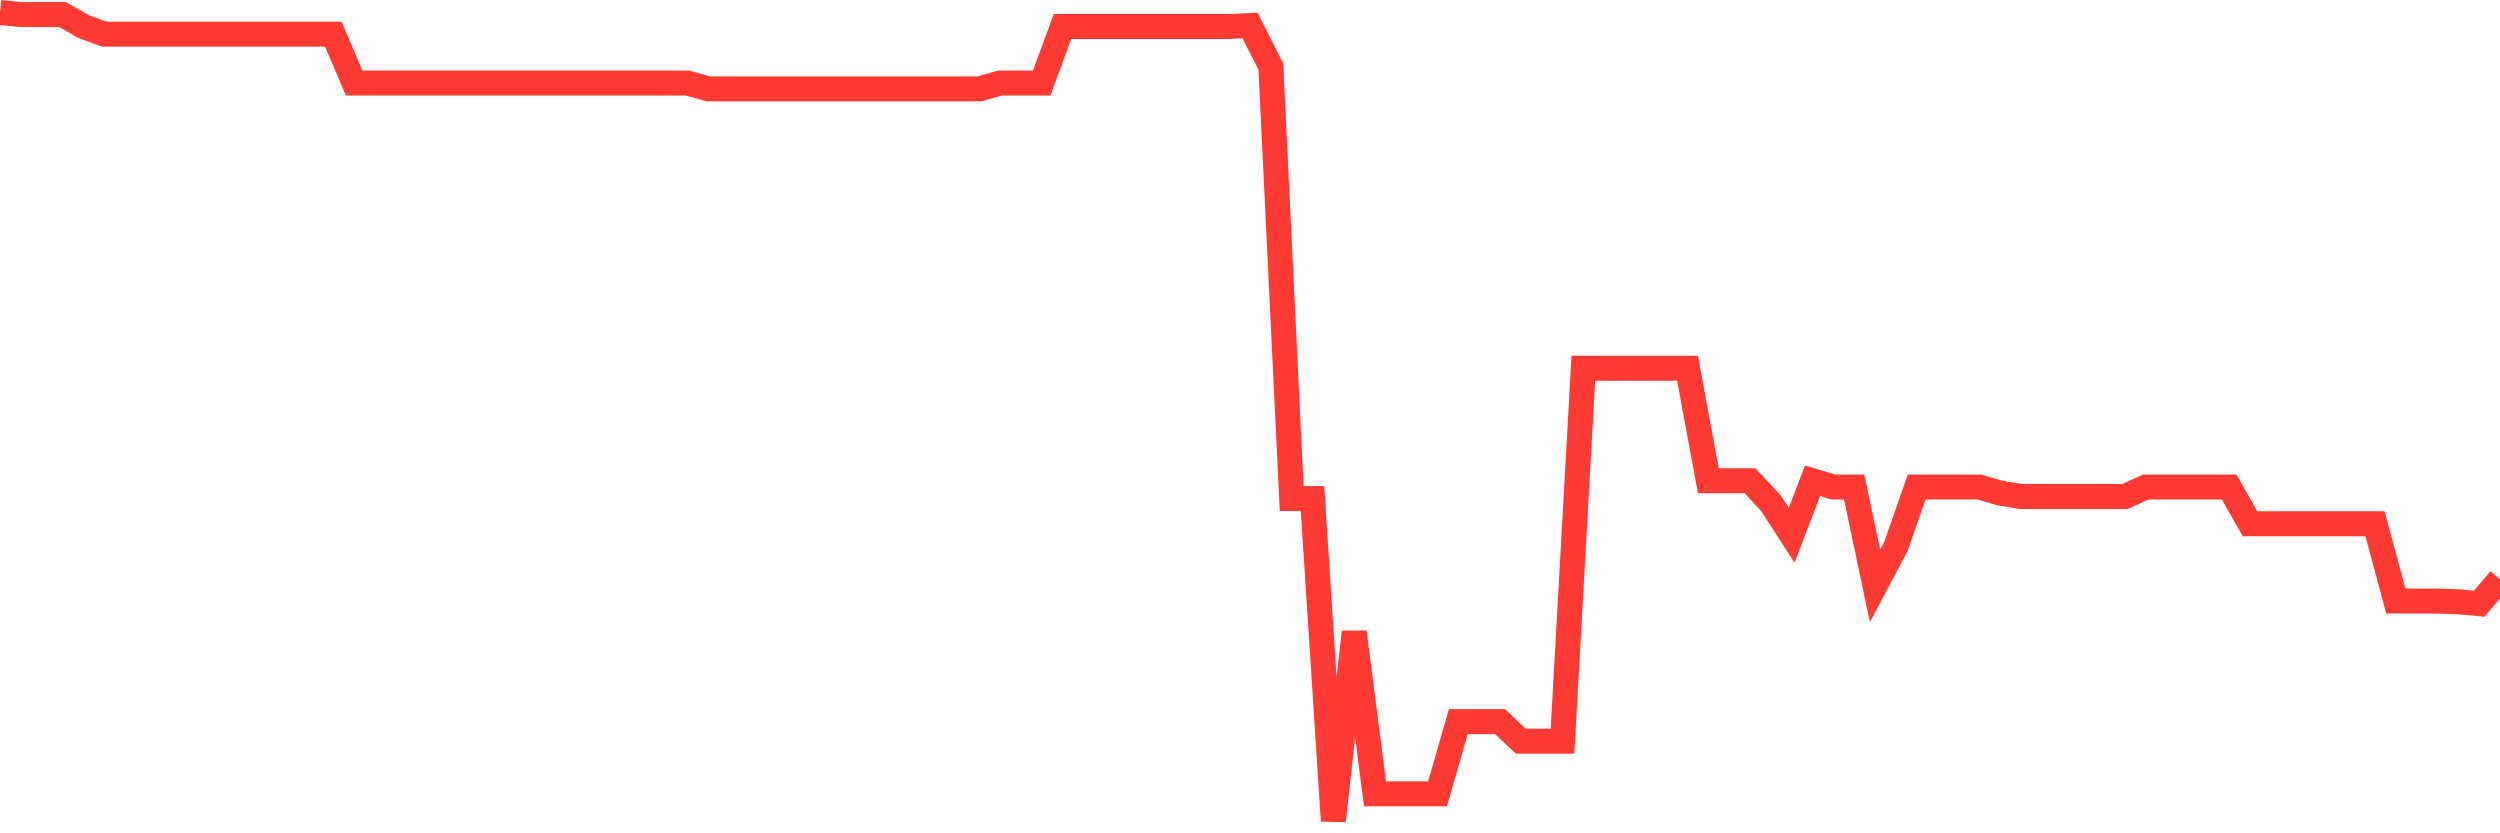 <svg
  xmlns="http://www.w3.org/2000/svg"
  xmlns:xlink="http://www.w3.org/1999/xlink"
  width="120"
  height="40"
  viewBox="0 0 120 40"
  preserveAspectRatio="none"
>
  <polyline
    points="0,0.6 1,0.699 2,0.699 3,0.699 4,1.271 5,1.641 6,1.641 7,1.641 8,1.641 9,1.641 10,1.641 11,1.641 12,1.641 13,1.641 14,1.641 15,1.641 16,1.641 17,3.987 18,3.987 19,3.987 20,3.987 21,3.987 22,3.987 23,3.987 24,3.987 25,3.987 26,3.987 27,3.987 28,3.987 29,3.987 30,3.987 31,3.987 32,3.987 33,3.987 34,4.268 35,4.268 36,4.268 37,4.268 38,4.268 39,4.268 40,4.268 41,4.268 42,4.268 43,4.268 44,4.268 45,4.268 46,4.268 47,4.268 48,3.987 49,3.987 50,3.987 51,1.271 52,1.271 53,1.271 54,1.271 55,1.271 56,1.271 57,1.271 58,1.271 59,1.271 60,1.224 61,3.194 62,23.931 63,23.931 64,39.4 65,30.338 66,38.105 67,38.105 68,38.105 69,38.105 70,34.639 71,34.639 72,34.639 73,35.577 74,35.577 75,35.577 76,17.674 77,17.674 78,17.674 79,17.674 80,17.674 81,17.674 82,23.077 83,23.077 84,23.077 85,24.146 86,25.694 87,23.077 88,23.377 89,23.377 90,28.119 91,26.238 92,23.377 93,23.377 94,23.377 95,23.377 96,23.668 97,23.832 98,23.832 99,23.832 100,23.832 101,23.832 102,23.832 103,23.377 104,23.377 105,23.377 106,23.377 107,23.377 108,25.141 109,25.141 110,25.141 111,25.141 112,25.141 113,25.141 114,25.141 115,28.851 116,28.851 117,28.851 118,28.884 119,28.978 120,27.805"
    fill="none"
    stroke="#ff3a33"
    stroke-width="1.2"
  >
  </polyline>
</svg>